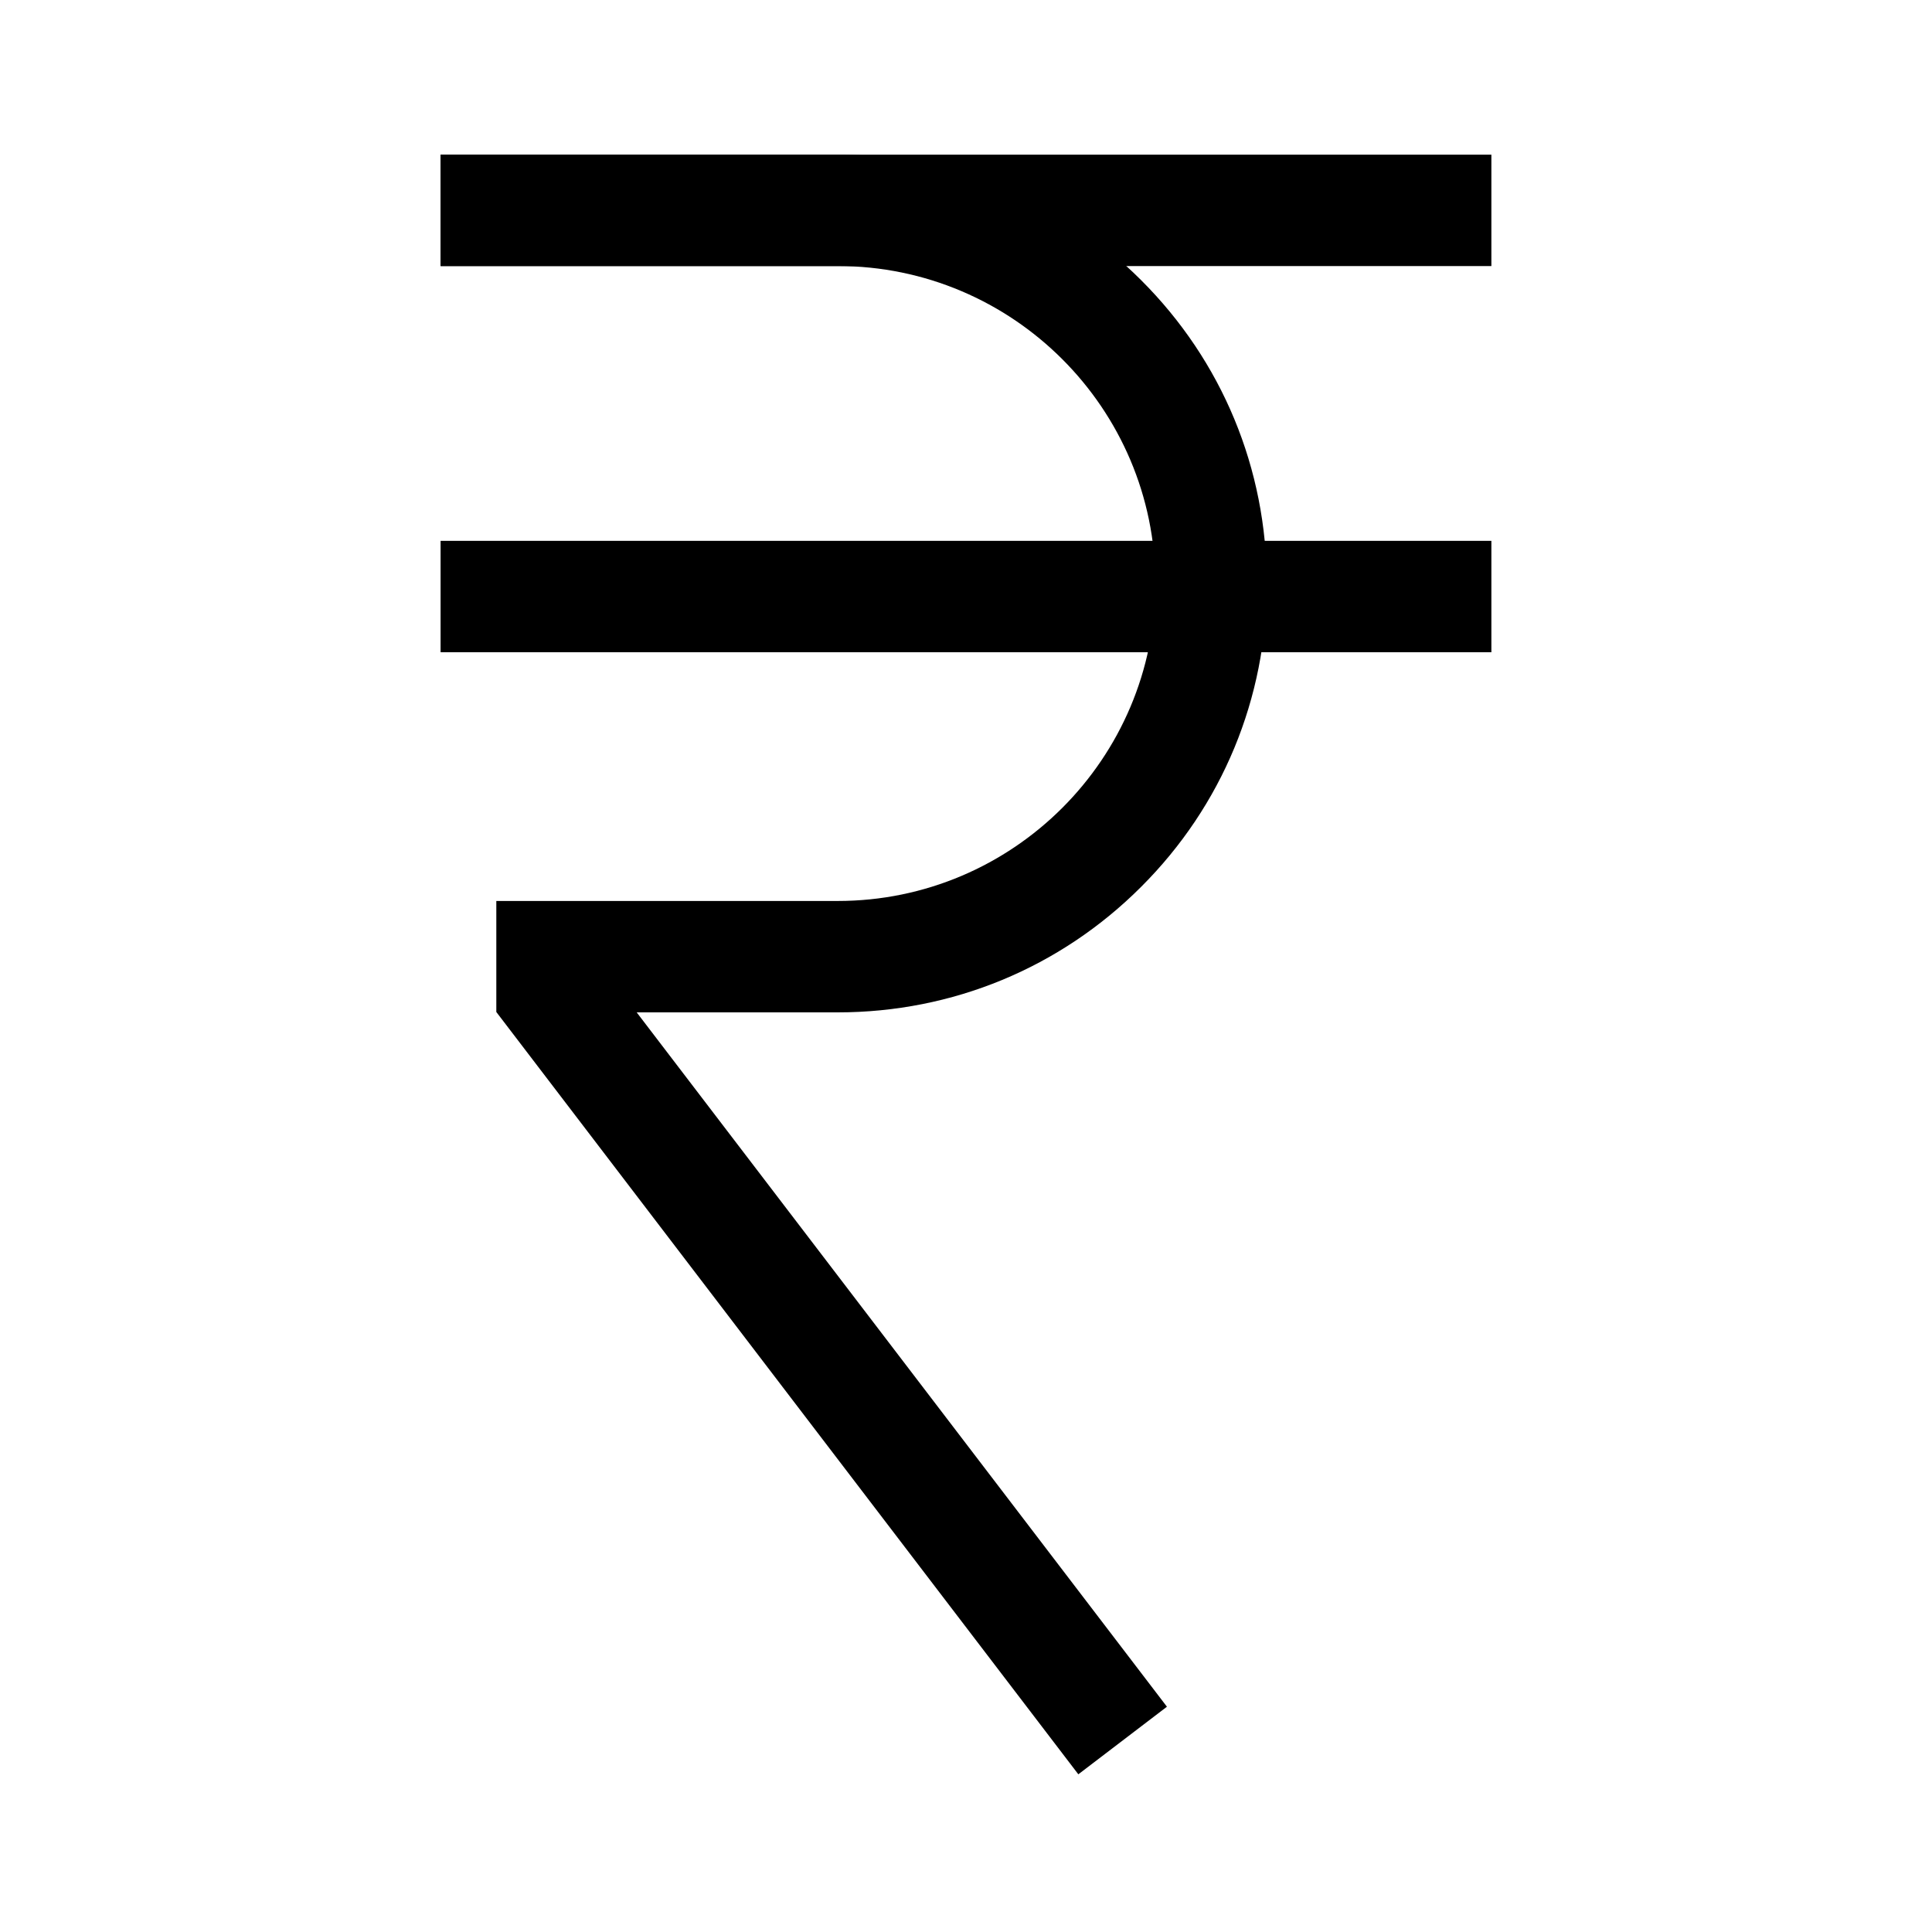 <?xml version="1.0" encoding="UTF-8"?>
<!-- Uploaded to: SVG Repo, www.svgrepo.com, Generator: SVG Repo Mixer Tools -->
<svg fill="#000000" width="800px" height="800px" version="1.1" viewBox="144 144 512 512" xmlns="http://www.w3.org/2000/svg">
 <g>
  <path d="m429.77 614.21-154.24-202.02v-29.422h90.48c46.445 0 84.18-37.738 84.18-84.133s-37.785-84.133-84.18-84.133l-105.24 0.004v-29.523h105.24c30.355 0 58.941 11.809 80.395 33.258 21.5 21.453 33.309 49.988 33.309 80.395s-11.809 58.941-33.309 80.395c-21.453 21.453-49.988 33.258-80.395 33.258h-53.281l140.52 184.01z"/>
  <path d="m260.76 287.33h278.47v29.52h-278.47z"/>
  <path d="m260.76 184.99h278.47v29.52h-278.47z"/>
 </g>
</svg>